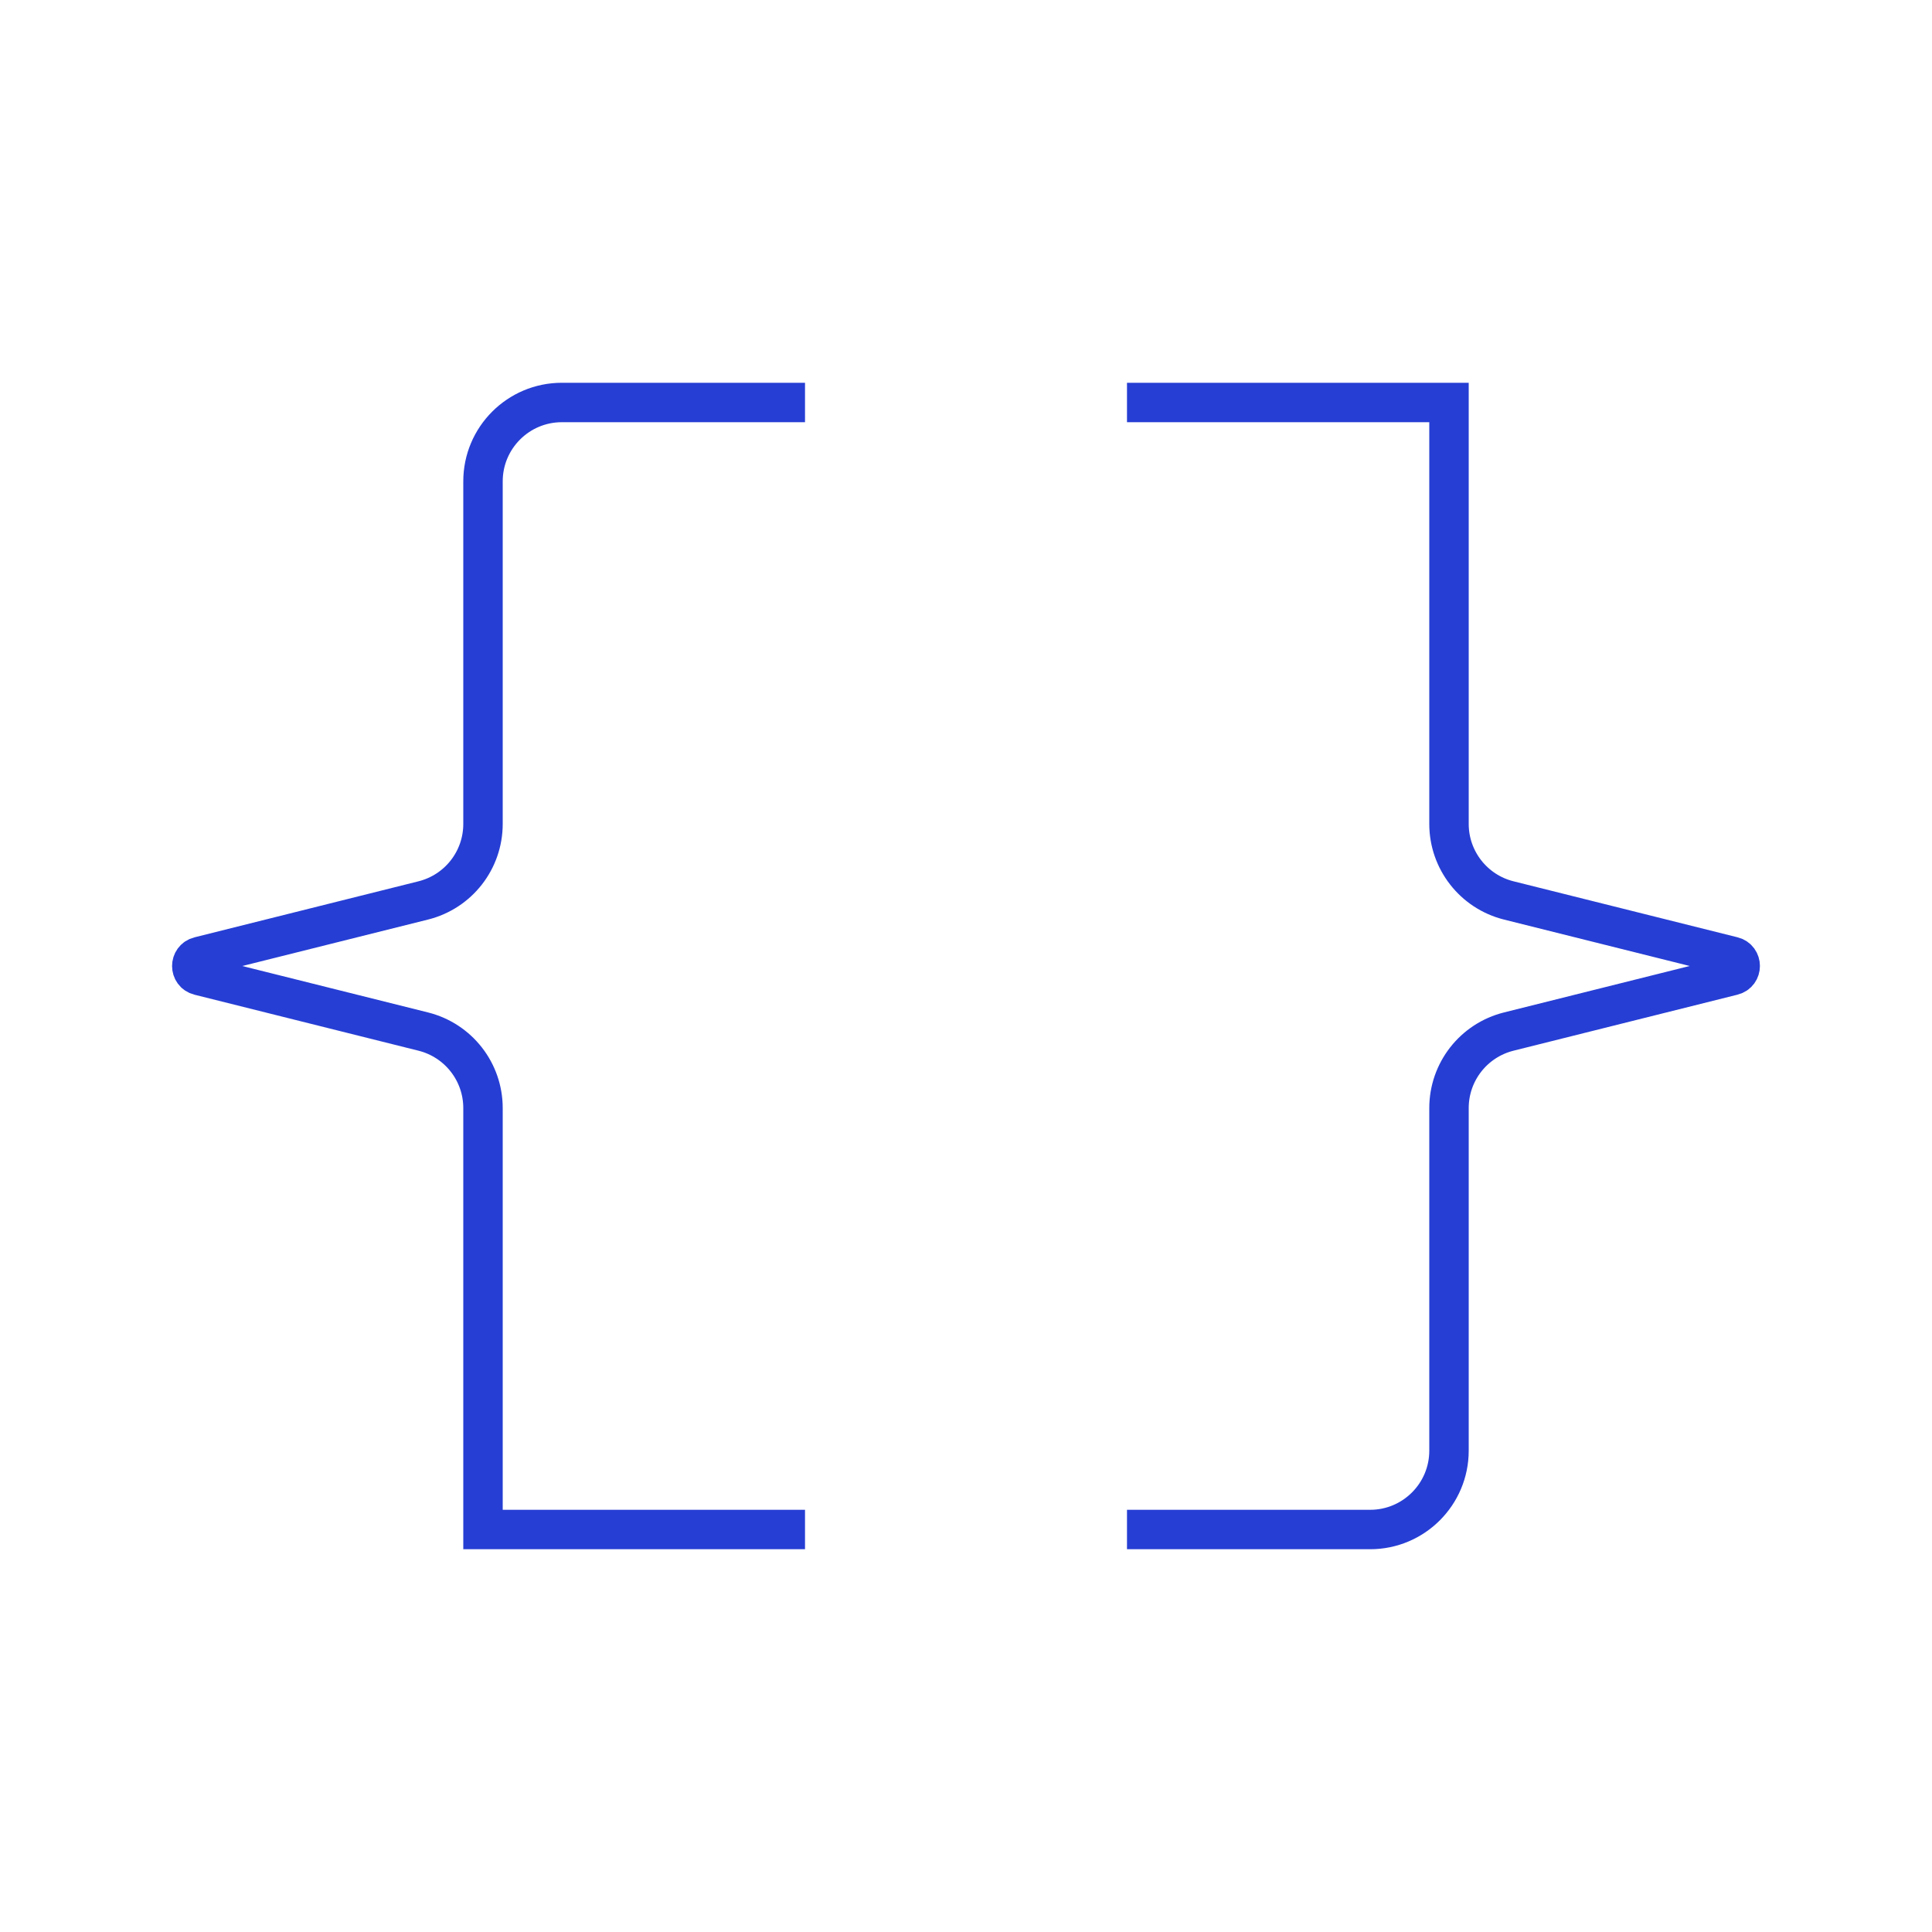 <svg viewBox="0 0 49 49" fill="none" xmlns="http://www.w3.org/2000/svg">
    <path d="M28.583 38.792H34.75C35.854 38.792 36.75 37.896 36.75 36.792V28.103C36.75 27.185 37.374 26.386 38.265 26.163L43.946 24.742C44.199 24.679 44.199 24.32 43.946 24.257L38.265 22.837C37.374 22.614 36.75 21.814 36.75 20.897V10.208H28.583" stroke="#263ED4"/>
    <path d="M20.417 10.208H14.25C13.146 10.208 12.25 11.104 12.25 12.208V20.897C12.25 21.815 11.626 22.614 10.735 22.837L5.054 24.258C4.801 24.321 4.801 24.68 5.054 24.743L10.735 26.163C11.626 26.386 12.25 27.186 12.25 28.103V38.792H20.417" stroke="#263ED4"/>
</svg>